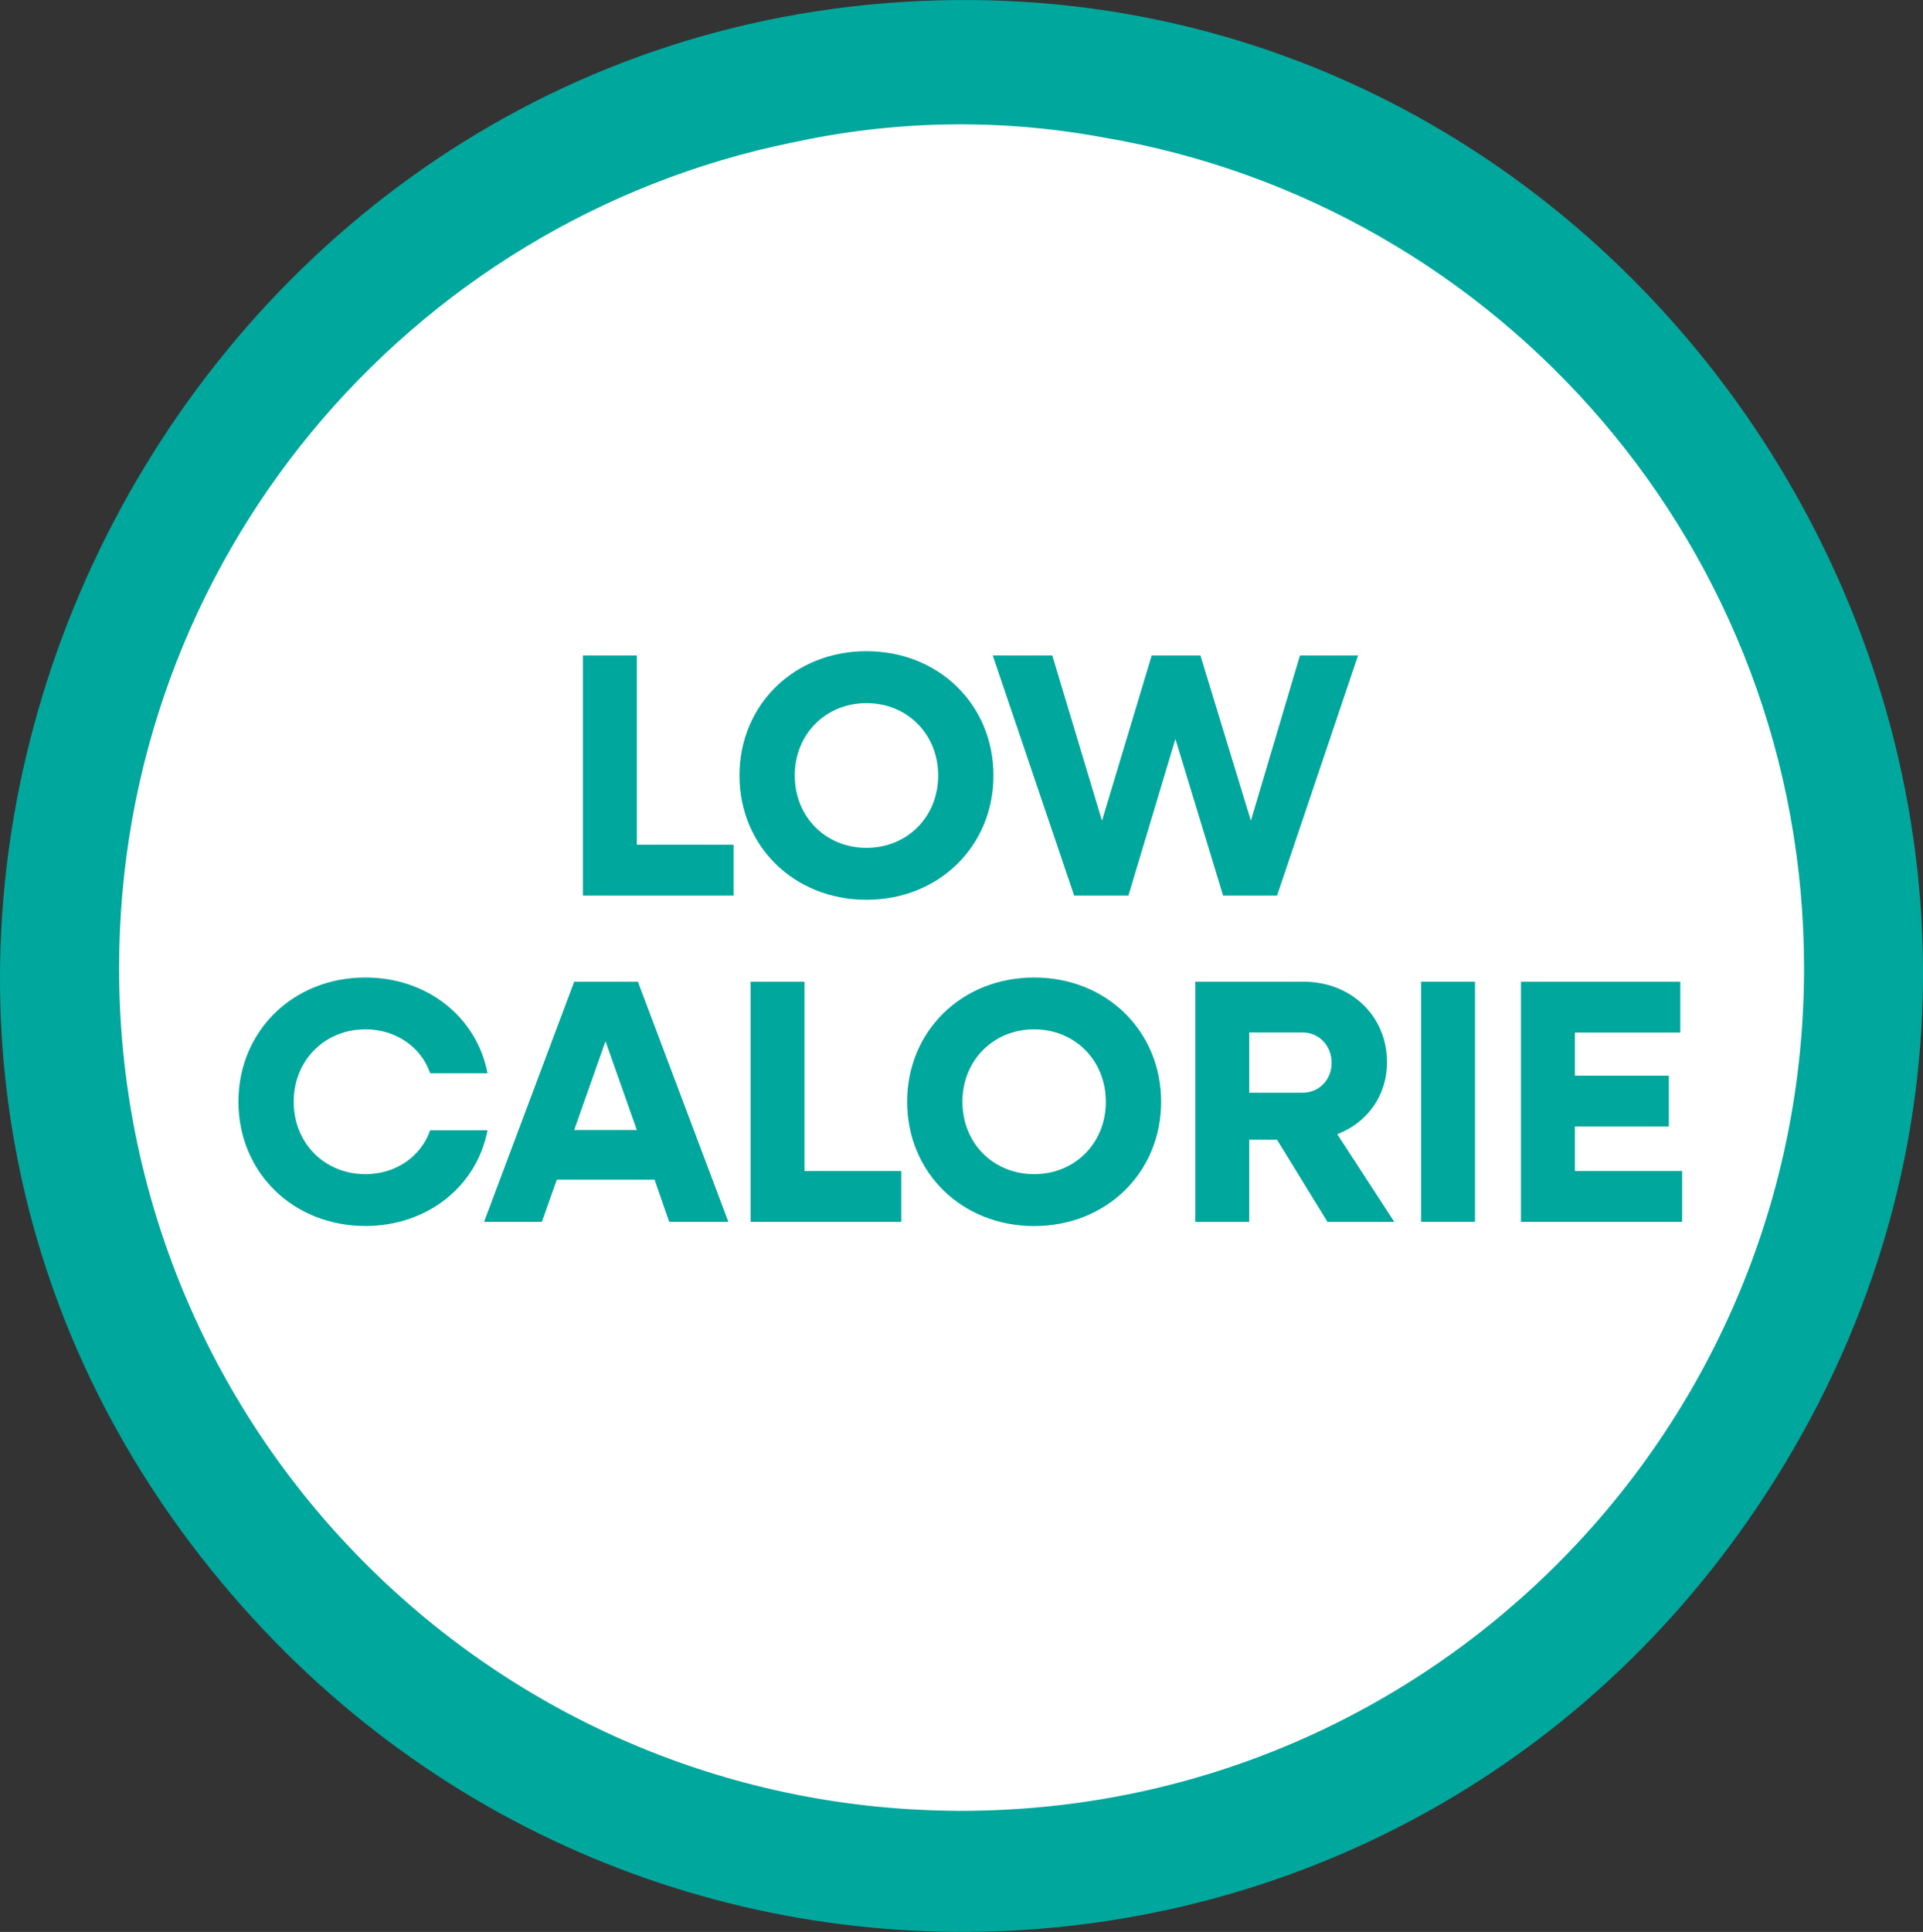 <svg viewBox="0 0 265.28 266.44" xmlns="http://www.w3.org/2000/svg" data-name="Layer 1" id="Layer_1">
  <rect x="0" y="0" width="265.28" height="266.44" fill="#333333" stroke="none"/>
  <defs>
    <style>
      .cls-1 {
        fill: #00a79d;
      }

      .cls-2 {
        fill: #fff;
        stroke: #00a79d;
        stroke-miterlimit: 10;
        stroke-width: 3.19px;
      }
    </style>
  </defs>
  <g>
    <circle r="128.67" cy="132.99" cx="132.64" class="cls-2"></circle>
    <path d="M124.5.27C21.25,6.78-37.18,129,26.45,213.06c57.17,75.51,170.58,70.04,219.61-10.93C301.54,110.49,229.55-6.36,124.5.27ZM135.83,249.69c-1.05.04-2.13.05-3.19.05h-.19c-.81,0-1.63-.01-2.44-.04-.58-.01-1.17-.02-1.76-.05-62.14-2.3-111.82-53.41-111.82-116.13,0-56.16,39.84-103.01,92.8-113.85.04-.01.07-.01.12-.02,13.72-2.99,28.21-3.4,42.92-.68,54.84,9.31,96.6,57.05,96.6,114.55,0,63.13-50.33,114.49-113.03,116.17Z" class="cls-1"></path>
  </g>
  <g>
    <path d="M80.41,90.39h7.44v26.11h13.35v7.01h-20.79v-33.12Z" class="cls-1"></path>
    <path d="M102.01,106.95c0-9.74,7.54-17.14,17.52-17.14s17.52,7.39,17.52,17.14-7.54,17.14-17.52,17.14-17.52-7.39-17.52-17.14ZM129.42,106.95c0-5.71-4.27-9.98-9.89-9.98s-9.89,4.27-9.89,9.98,4.27,9.98,9.89,9.98,9.89-4.27,9.89-9.98Z" class="cls-1"></path>
    <path d="M136.95,90.39h8.21l6.86,22.8,6.86-22.8h6.72l6.96,22.8,6.77-22.8h8.02l-11.18,33.12h-7.44l-6.58-21.6-6.48,21.6h-7.49l-11.23-33.12Z" class="cls-1"></path>
    <path d="M32.89,151.95c0-9.75,7.54-17.14,17.52-17.14,8.54,0,15.36,5.47,16.85,13.2h-7.92c-1.25-3.6-4.7-6.05-8.93-6.05-5.62,0-9.89,4.27-9.89,9.99s4.27,9.98,9.89,9.98c4.22,0,7.68-2.45,8.93-6.05h7.92c-1.49,7.73-8.3,13.2-16.85,13.2-9.98,0-17.52-7.39-17.52-17.14Z" class="cls-1"></path>
    <path d="M79.21,135.39h8.79l12.48,33.12h-8.16l-2.02-5.81h-13.49l-2.06,5.81h-7.97l12.43-33.12ZM87.85,155.84l-4.32-12.24-4.32,12.24h8.64Z" class="cls-1"></path>
    <path d="M103.54,135.39h7.44v26.11h13.35v7.01h-20.79v-33.12Z" class="cls-1"></path>
    <path d="M125.14,151.95c0-9.75,7.54-17.14,17.52-17.14s17.52,7.39,17.52,17.14-7.54,17.14-17.52,17.14-17.52-7.39-17.52-17.14ZM152.55,151.95c0-5.71-4.27-9.99-9.89-9.99s-9.89,4.27-9.89,9.99,4.27,9.98,9.89,9.98,9.89-4.27,9.89-9.98Z" class="cls-1"></path>
    <path d="M164.89,135.39h14.93c6.58,0,11.52,4.75,11.52,11.09,0,4.66-2.74,8.35-6.86,9.94l7.87,12.1h-9.22l-6.96-11.33h-3.84v11.33h-7.44v-33.12ZM172.33,142.4v8.3h7.34c2.3,0,4.03-1.78,4.03-4.13s-1.73-4.18-4.03-4.18h-7.34Z" class="cls-1"></path>
    <path d="M196.04,135.39h7.44v33.12h-7.44v-33.12Z" class="cls-1"></path>
    <path d="M209.81,135.39h21.99v7.01h-14.54v5.95h12.96v7.01h-12.96v6.14h14.79v7.01h-22.23v-33.12Z" class="cls-1"></path>
  </g>
</svg>